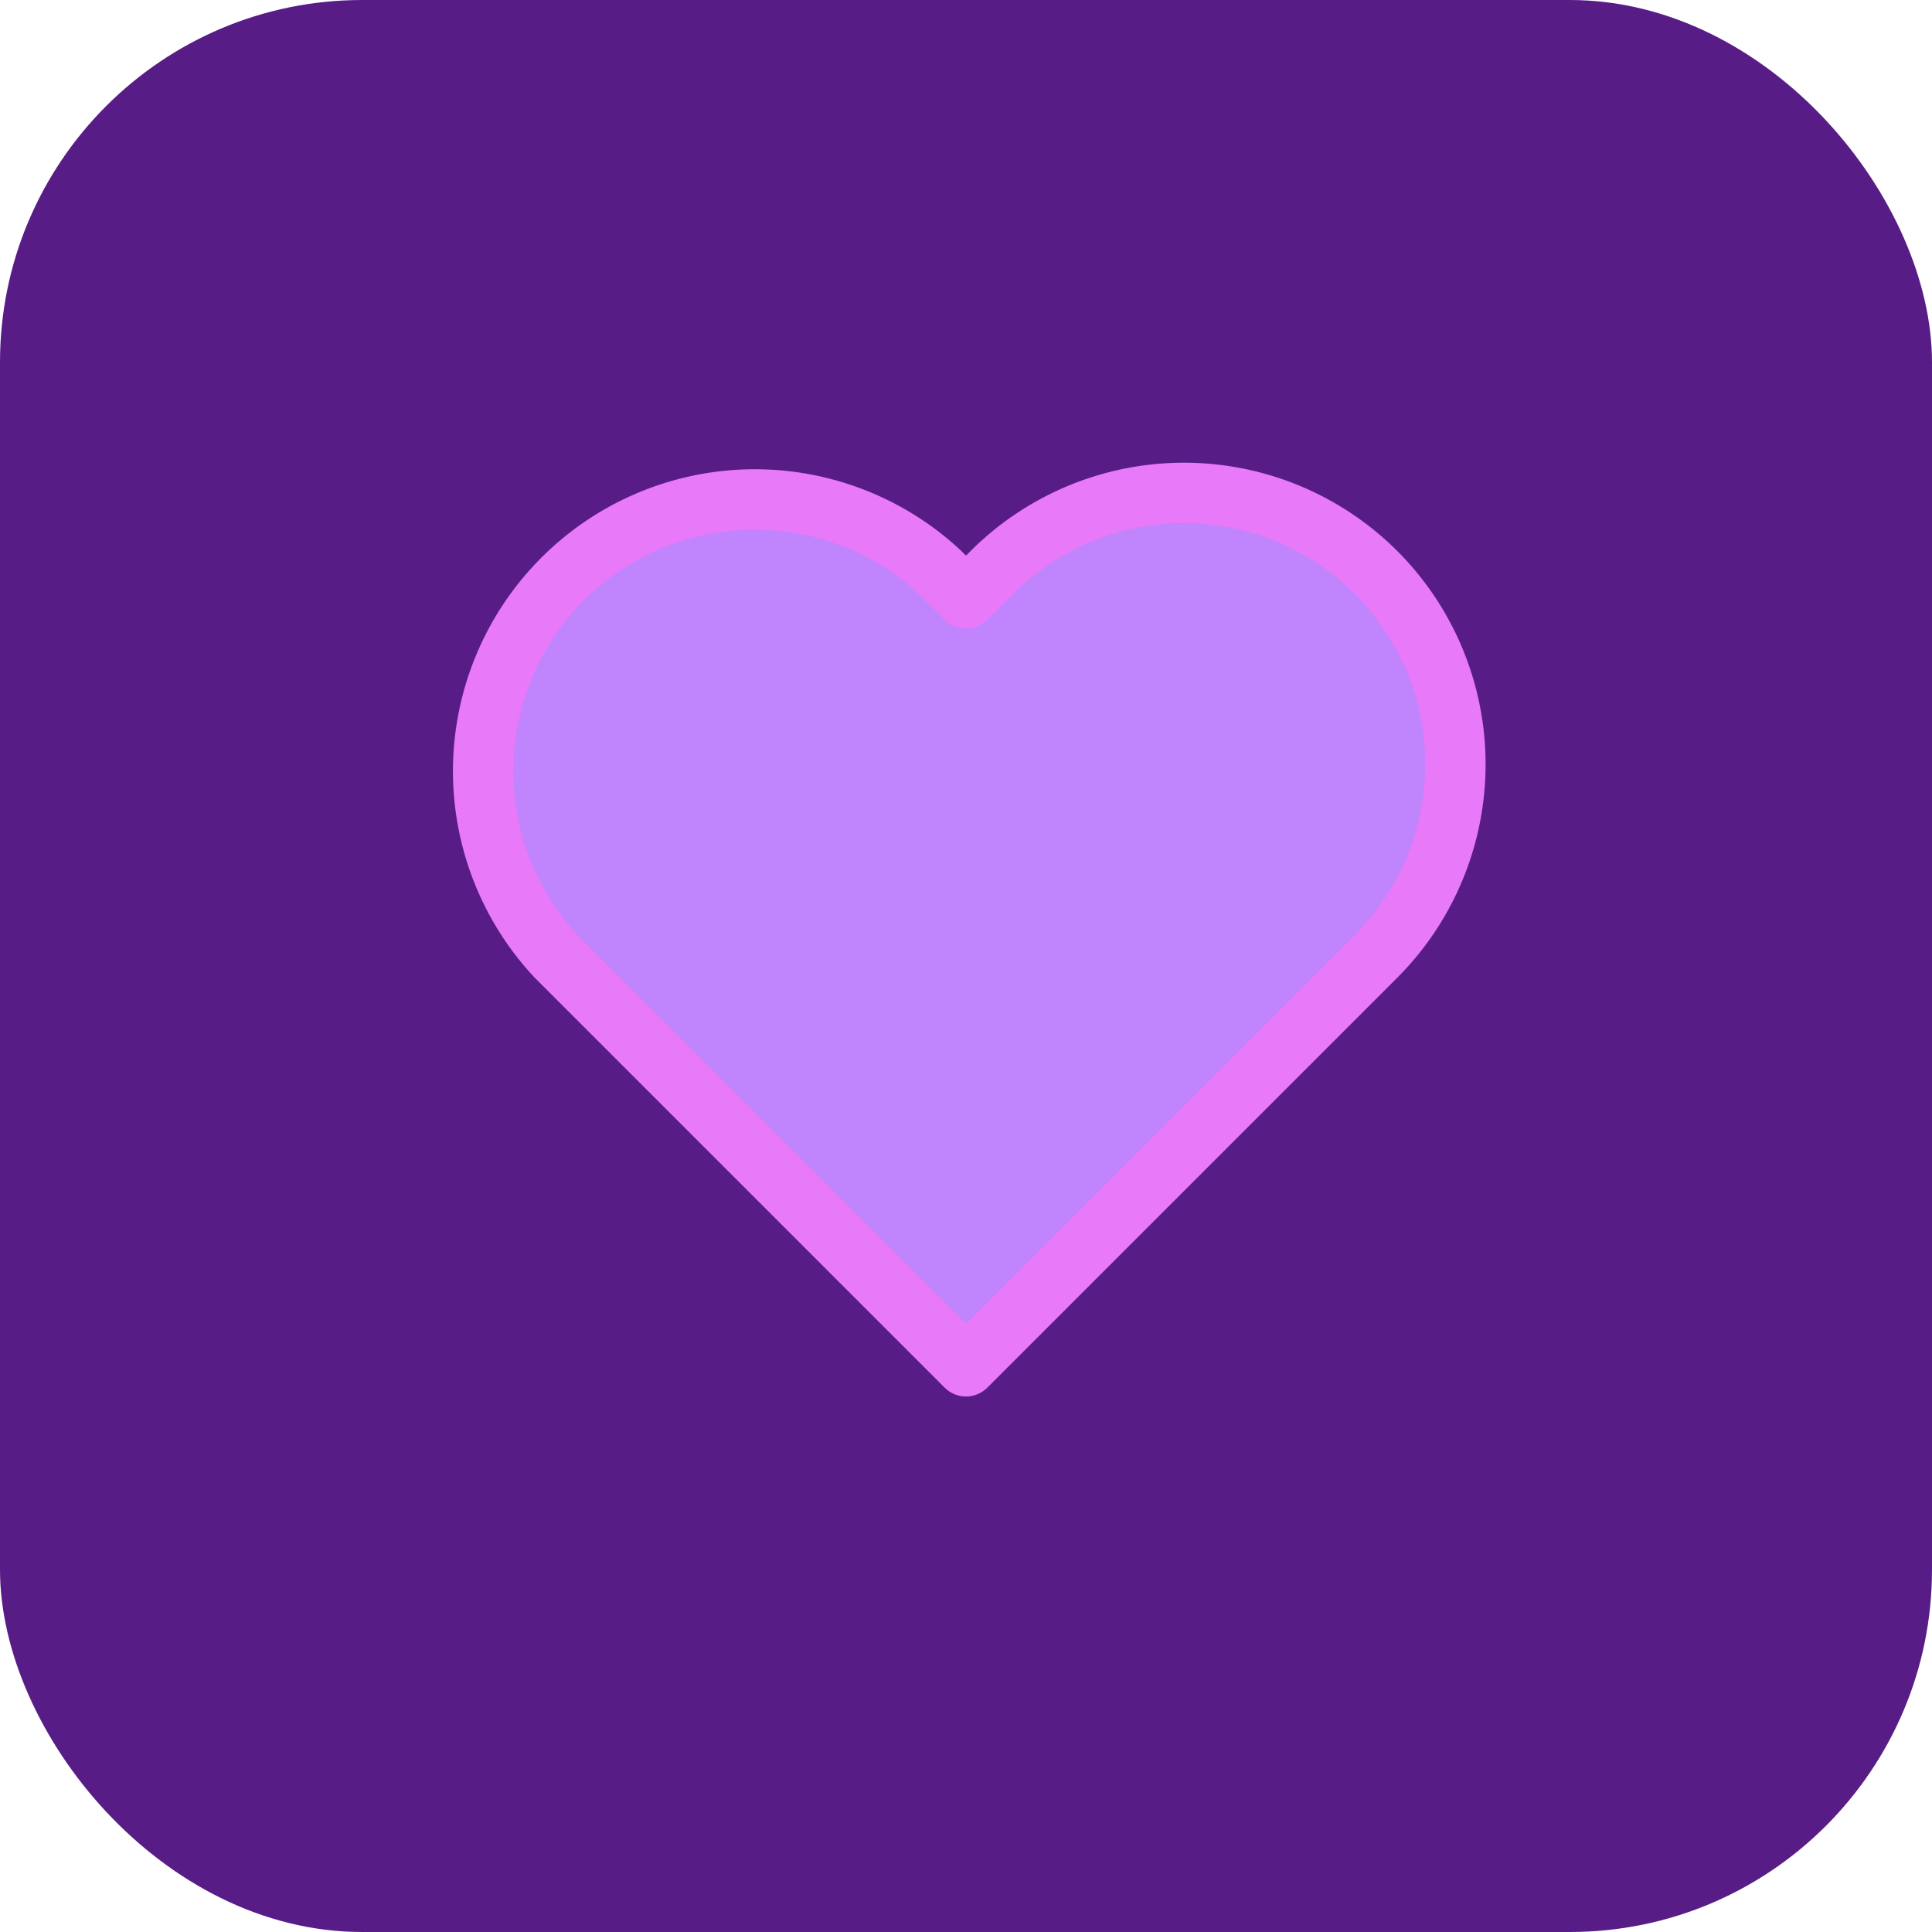 <svg width="32" height="32" viewBox="0 0 32 32" fill="none" xmlns="http://www.w3.org/2000/svg">
  <rect width="32" height="32" rx="6" fill="#581c87"/>
  <path d="M22.79 9.48a4.5 4.5 0 0 0-6.36 0L16 9.91l-.43-.43a4.5 4.5 0 0 0-6.36 6.36l.43.43L16 22.63l6.36-6.36.43-.43a4.5 4.5 0 0 0 0-6.36z" fill="#c084fc" stroke="#e879f9" stroke-width="1" stroke-linecap="round" stroke-linejoin="round"/>
</svg> 